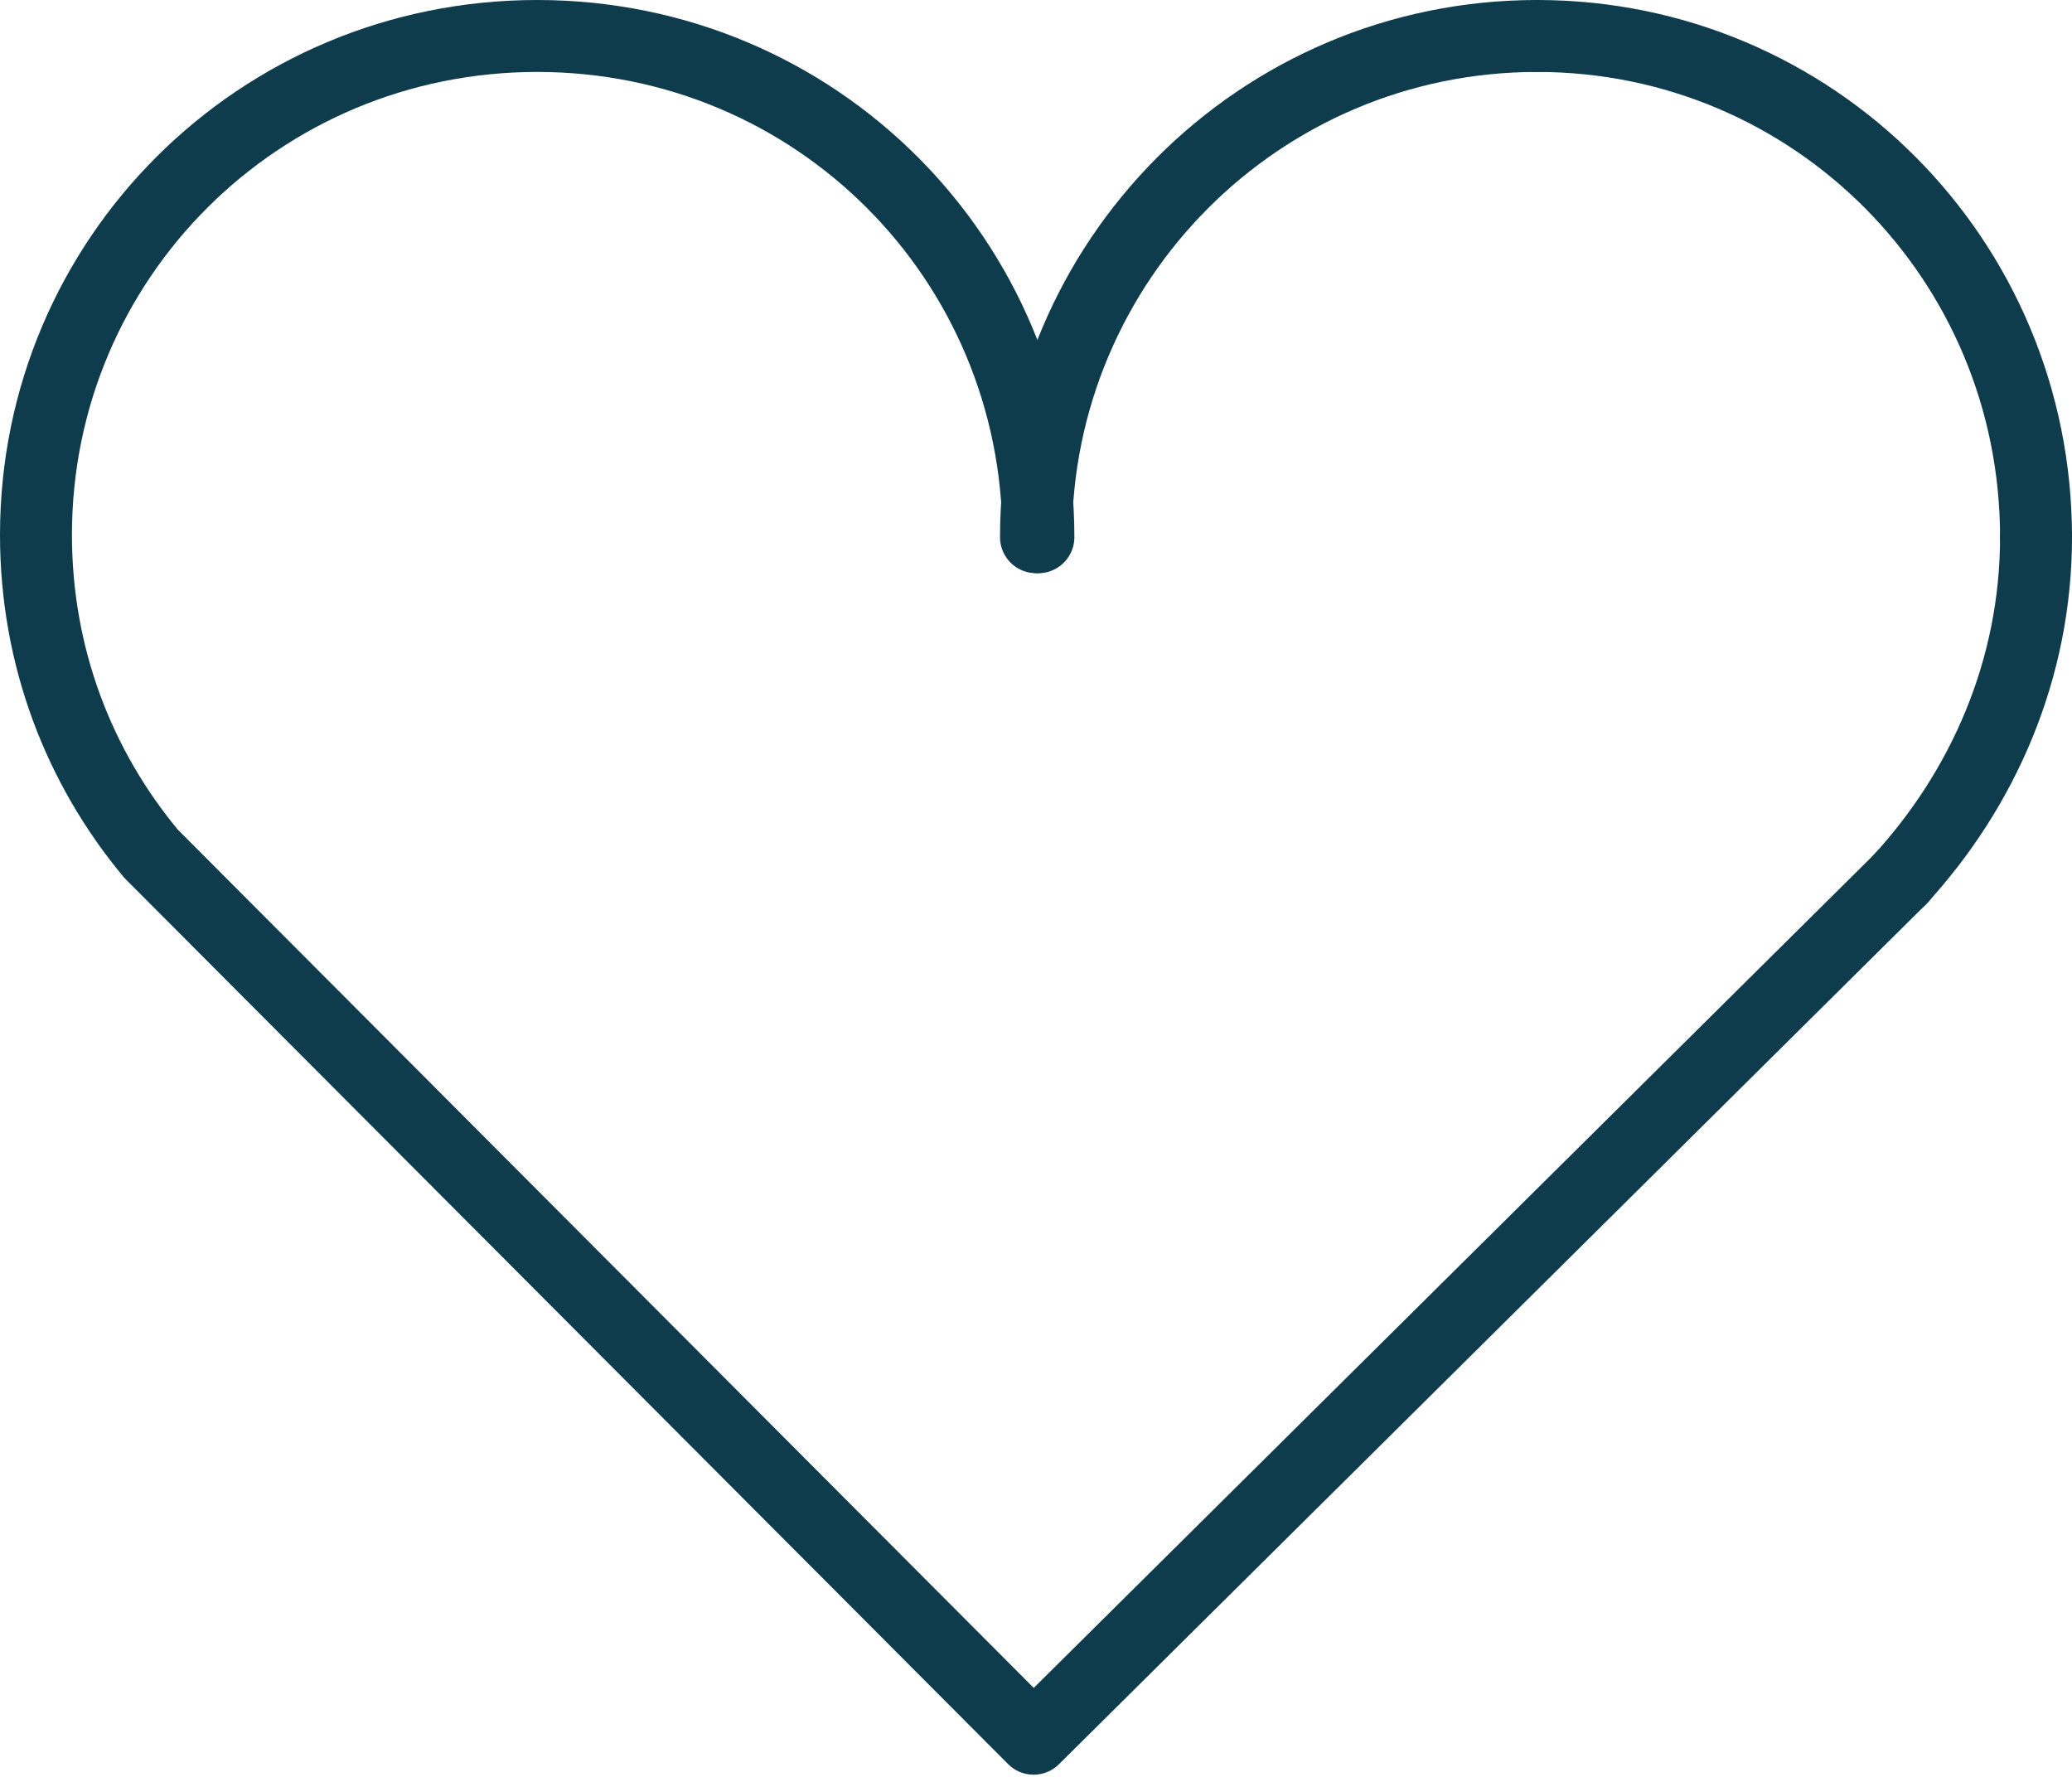 <?xml version="1.0" encoding="UTF-8"?>
<svg id="Layer_2" xmlns="http://www.w3.org/2000/svg" version="1.1" viewBox="0 0 86.4 74.1">
  <!-- Generator: Adobe Illustrator 29.0.1, SVG Export Plug-In . SVG Version: 2.1.0 Build 192)  -->
  <defs>
    <style>
      .st0 {
        stroke-linejoin: round;
      }

      .st0, .st1 {
        fill: none;
        stroke: #0f3c4d;
        stroke-linecap: round;
        stroke-width: 3px;
      }

      .st1 {
        stroke-miterlimit: 10;
      }
    </style>
  </defs>
  <g id="Layer_1-2">
    <g>
      <path class="st0" d="M79.3,36.6l-36.2,35.9L6.3,35.6c-3-3.6-4.8-8.2-4.8-13.3C1.5,10.8,10.8,1.5,22.4,1.5s20.9,9.3,20.9,20.9"/>
      <path class="st1" d="M84.9,22.4c0,5.5-2.2,10.5-5.7,14.3"/>
      <path class="st1" d="M64.1,1.5c11.5,0,20.8,9.3,20.8,20.9"/>
      <path class="st1" d="M43.2,22.4c0-11.5,9.3-20.9,20.9-20.9"/>
    </g>
  </g>
</svg>